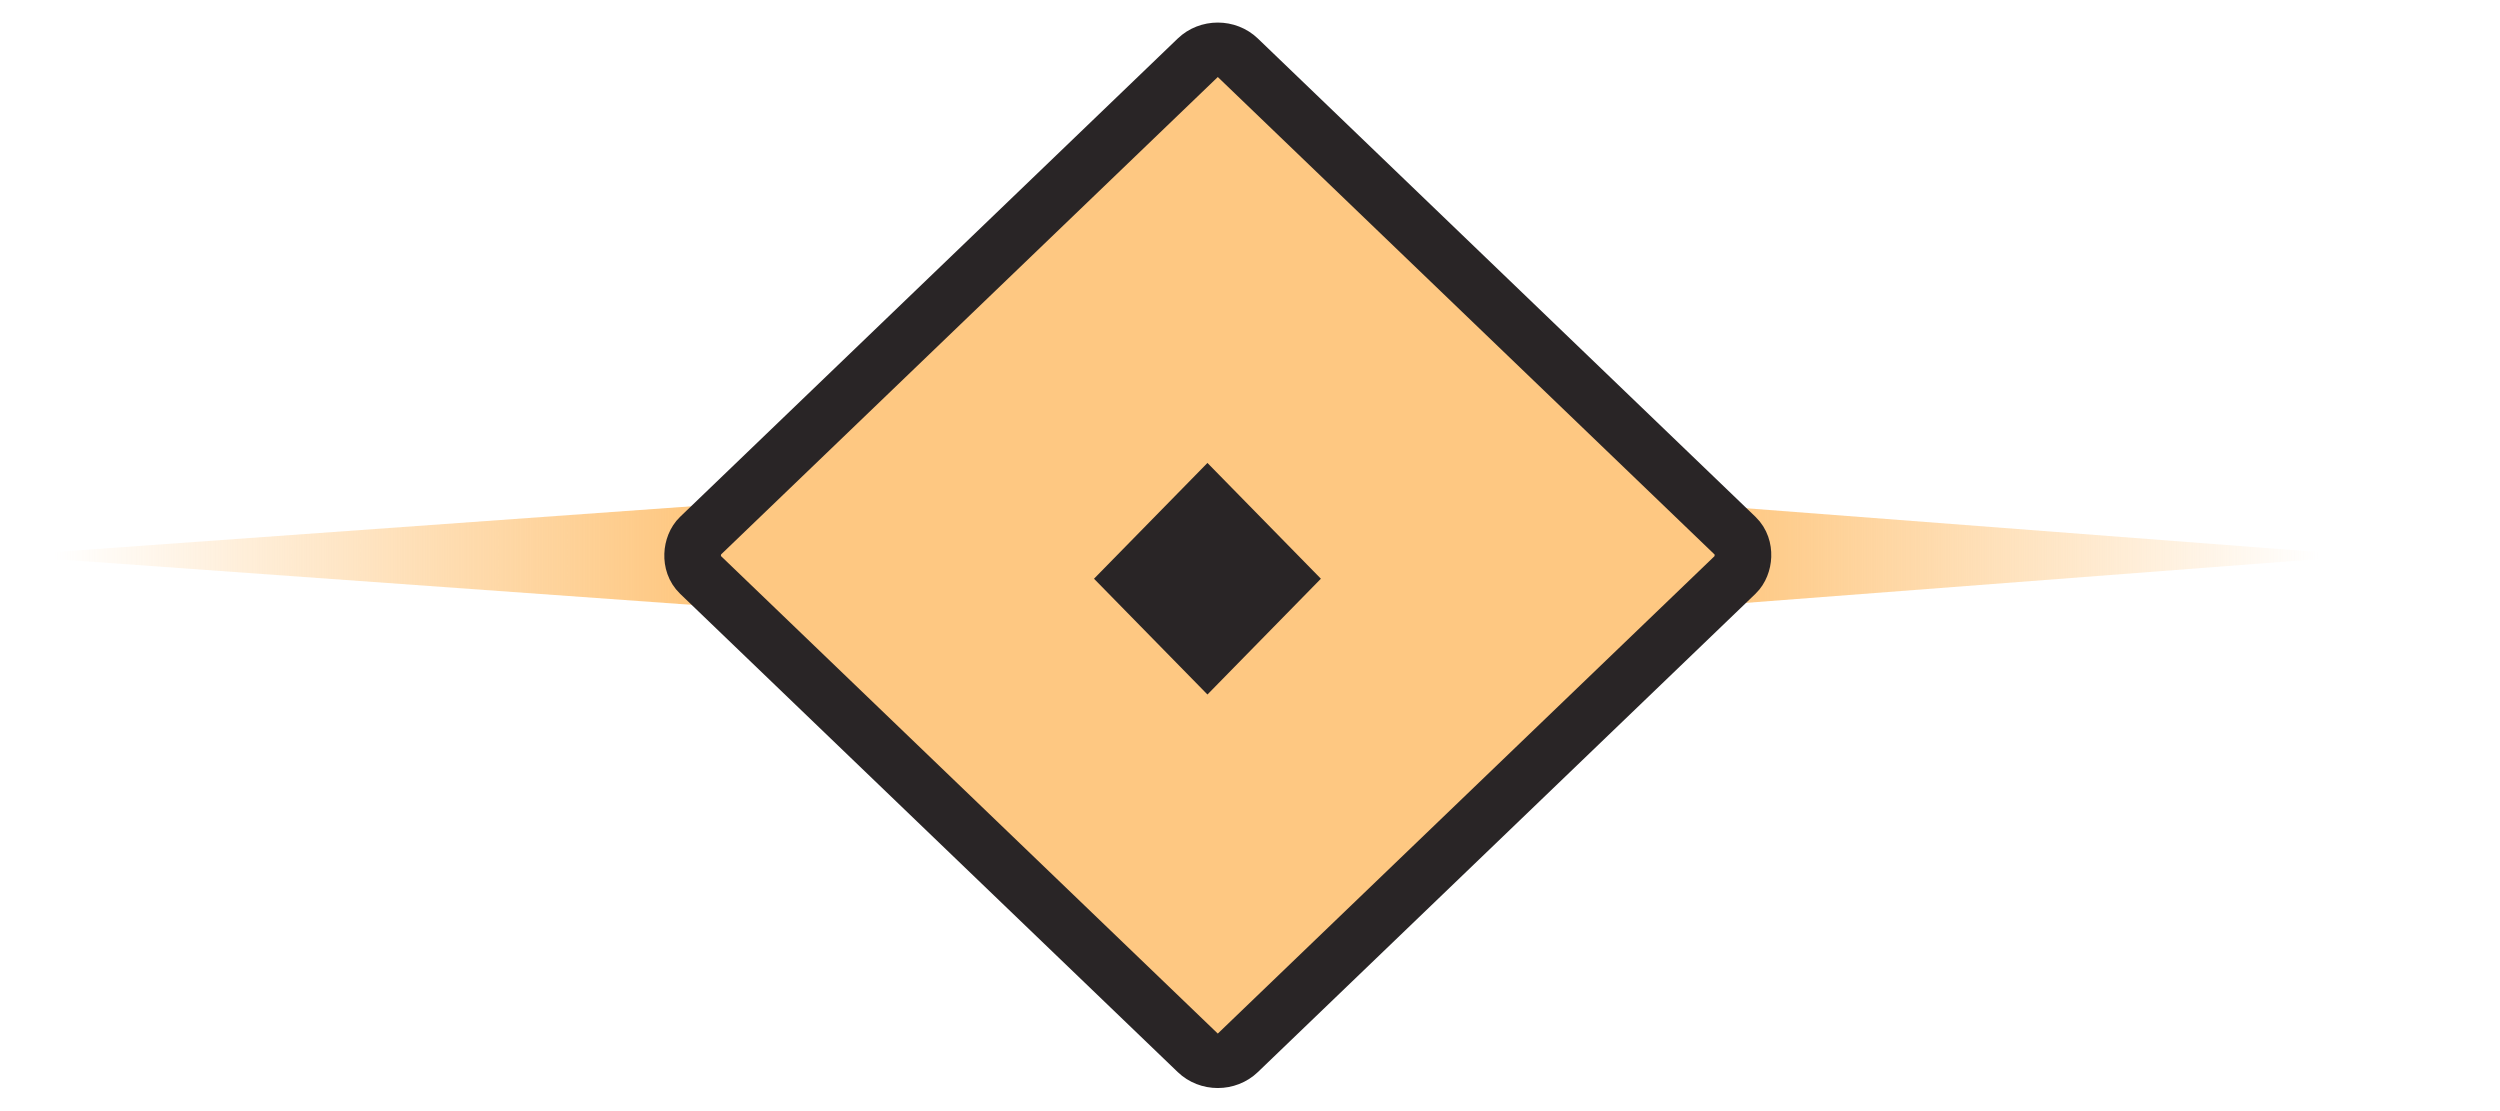 <svg width="45" height="20" fill="none" xmlns="http://www.w3.org/2000/svg"><path d="M.095 10l13.924-1v2L.095 10z" fill="url(#prefix__paint0_linear)"/><path d="M42.556 10L29.491 9v2l13.065-1z" fill="url(#prefix__paint1_linear)"/><rect y=".693" width="13.423" height="13.423" rx=".5" transform="matrix(.721 .693 -.721 .693 22.42 .213)" fill="#FEC882" stroke="#292526"/><path fill="#292526" d="M21.734 8.333l2.042 2.084-2.042 2.084-2.042-2.084z"/><defs><linearGradient id="prefix__paint0_linear" x1="12.279" y1="10" x2=".965" y2="10" gradientUnits="userSpaceOnUse"><stop stop-color="#FEC882"/><stop offset="1" stop-color="#FEC882" stop-opacity="0"/></linearGradient><linearGradient id="prefix__paint1_linear" x1="31.124" y1="10" x2="41.74" y2="10" gradientUnits="userSpaceOnUse"><stop stop-color="#FEC882"/><stop offset="1" stop-color="#FEC882" stop-opacity="0"/></linearGradient></defs></svg>